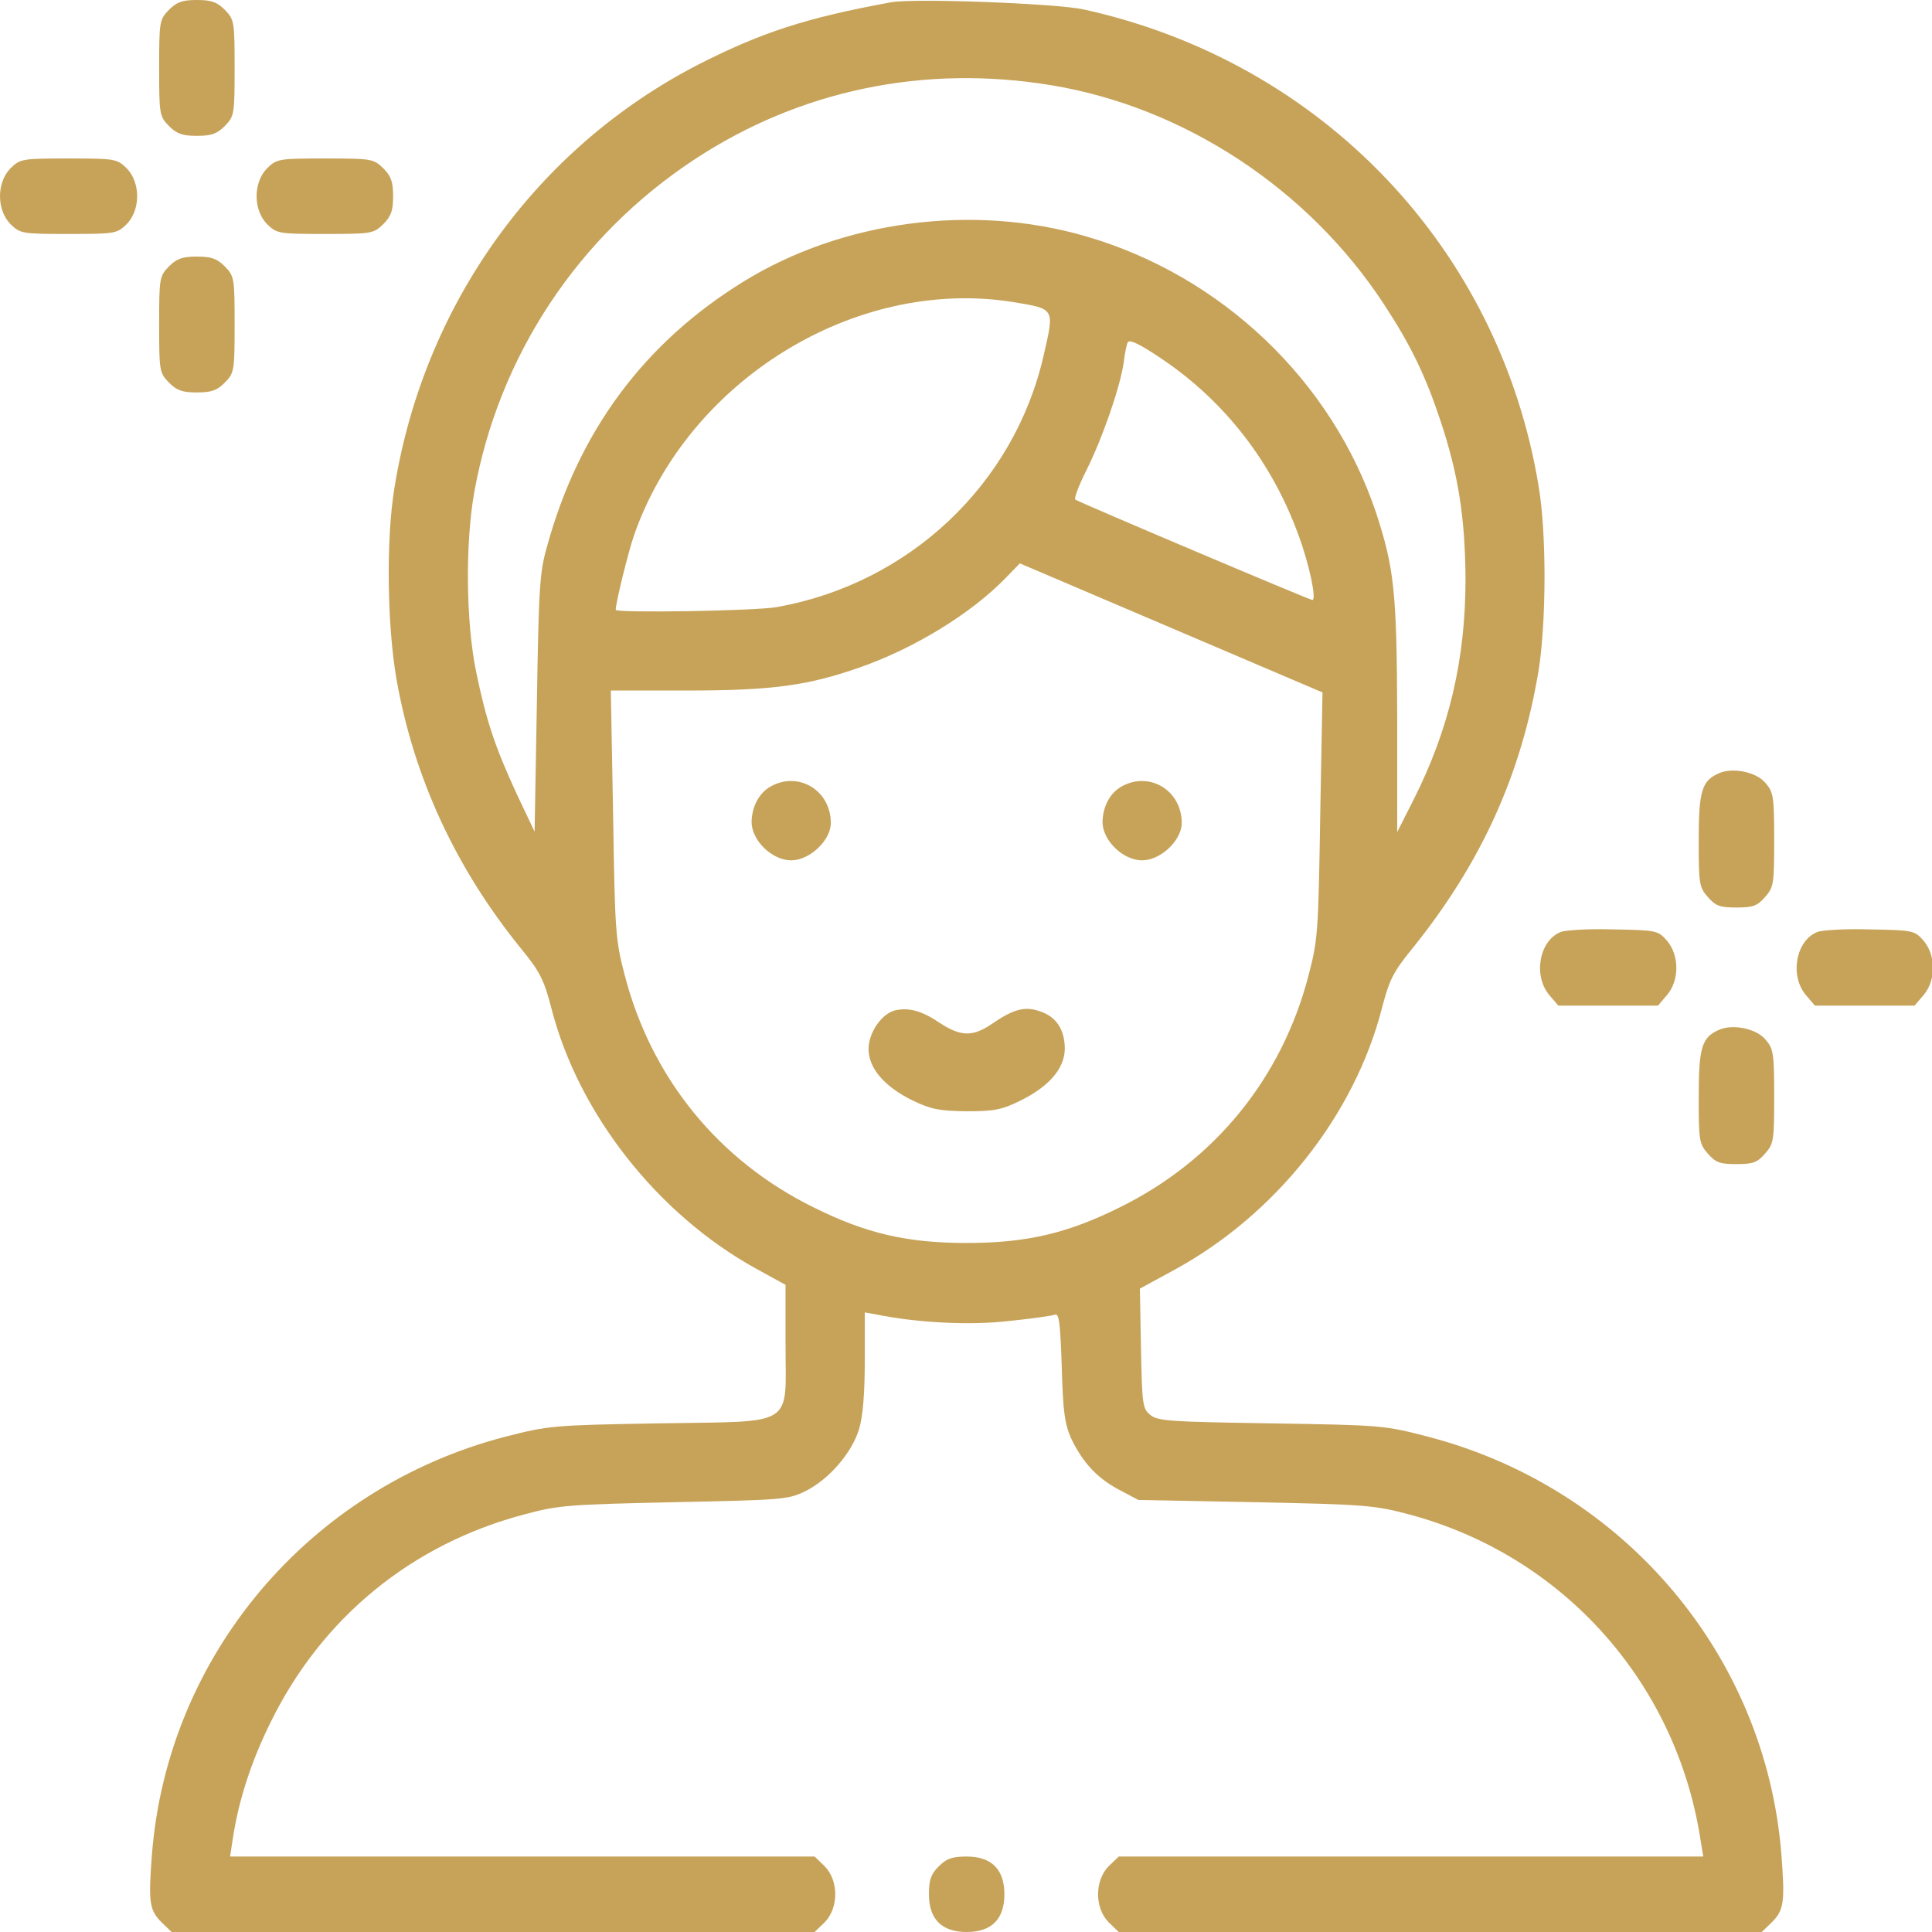 <?xml version="1.0" encoding="UTF-8"?> <svg xmlns="http://www.w3.org/2000/svg" width="512" height="512" viewBox="0 0 512 512" fill="none"> <g clip-path="url(#clip0_491_332)"> <path d="M44.775 2.6C42.275 5.2 42.175 5.6 42.175 18C42.175 30.4 42.275 30.8 44.775 33.4C46.875 35.5 48.375 36 52.175 36C55.975 36 57.475 35.5 59.575 33.4C62.075 30.8 62.175 30.4 62.175 18C62.175 5.6 62.075 5.2 59.575 2.6C57.475 0.5 55.975 -5.36442e-07 52.175 -5.36442e-07C48.375 -5.36442e-07 46.875 0.5 44.775 2.6Z" fill="#C7A359"></path> <path d="M236.175 0.6C213.675 4.7 201.775 8.6 185.075 17.1C142.175 39.2 112.475 80.5 104.575 129C102.275 142.7 102.575 165.6 105.075 180C109.675 206.1 120.775 230.1 138.175 251.5C143.075 257.5 144.175 259.7 146.075 267C153.175 295 174.175 321.7 200.175 336.1L208.175 340.5V356.3C208.175 378.5 211.175 376.6 174.575 377.2C146.075 377.7 145.475 377.8 133.675 380.8C81.875 394.4 44.475 438.7 40.275 491.3C39.275 504.2 39.575 506.2 42.875 509.5L45.475 512H130.675H215.875L218.575 509.4C222.275 505.6 222.275 498.4 218.575 494.6L215.875 492H138.475H60.975L61.675 487.4C63.175 477.4 66.475 467 71.675 456.5C85.275 428.7 109.075 409.2 139.075 401.3C147.975 398.9 150.775 398.7 178.675 398.1C207.475 397.5 208.875 397.4 213.375 395.2C219.675 392.1 225.775 385 227.675 378.7C228.675 375.3 229.175 369.3 229.175 360.7V347.8L231.975 348.3C242.575 350.5 256.775 351.3 267.175 350.1C273.175 349.5 278.775 348.7 279.575 348.4C280.675 348 280.975 350.5 281.375 362.2C281.675 373.9 282.175 377.3 283.775 381C286.775 387.4 290.675 391.7 296.575 394.8L301.675 397.5L332.675 398.1C361.675 398.7 364.275 398.9 373.275 401.3C414.075 412.1 444.275 445.8 450.675 487.7L451.375 492H373.875H296.475L293.775 494.6C290.075 498.4 290.075 505.6 293.775 509.4L296.475 512H381.675H466.875L469.475 509.5C472.775 506.2 473.075 504.2 472.075 491.3C467.875 438.7 430.475 394.4 378.675 380.8C366.775 377.7 366.375 377.7 336.875 377.2C310.175 376.8 306.875 376.6 304.875 375C302.775 373.3 302.675 372.3 302.375 357.3L302.075 341.5L311.075 336.6C337.975 322 358.975 295.6 366.275 267C368.175 259.7 369.275 257.5 374.175 251.5C392.575 228.7 403.175 205.3 407.775 177.5C409.775 164.7 409.875 141.5 407.775 129C397.475 65.9 350.375 16.4 287.175 2.5C279.875 0.9 242.275 -0.5 236.175 0.6ZM278.675 22.6C313.775 28.4 346.675 50 366.675 80.5C373.775 91.3 377.675 99.3 381.675 111.3C386.475 125.7 388.275 137.1 388.375 153.5C388.375 174.9 383.975 193.4 374.575 212L370.275 220.5V189.8C370.175 156.9 369.475 150.5 364.675 135.9C352.975 100.9 323.675 73 287.675 62.6C257.775 53.9 223.175 58.5 197.075 74.6C170.775 90.8 153.375 114.2 144.975 144.8C142.975 151.7 142.775 155.9 142.275 186.5L141.675 220.4L136.975 210.5C131.175 197.9 128.875 191.1 126.175 178C123.475 164.9 123.275 144 125.675 130.5C132.175 94.3 153.175 62.6 183.975 42.3C211.875 23.9 244.875 17 278.675 22.6ZM268.175 80C279.675 81.9 279.475 81.5 276.575 94.2C268.775 128.4 240.875 154.7 205.775 160.9C200.075 161.9 163.175 162.5 163.175 161.6C163.175 159.7 166.475 146.4 167.975 142C182.275 100.8 226.575 73.5 268.175 80ZM308.175 95.3C324.675 106.5 337.075 122.5 344.075 141.7C346.975 149.5 348.975 159 347.775 159C347.075 159 286.375 133.3 284.975 132.4C284.575 132.1 285.875 128.7 287.875 124.7C292.175 116.1 296.775 102.8 297.775 96.2C298.075 93.6 298.575 91.2 298.875 90.7C299.375 89.9 301.975 91.1 308.175 95.3ZM349.875 216C349.375 246.9 349.275 249 346.775 258.5C339.675 285.8 321.875 307.6 296.675 320C282.775 326.9 271.975 329.4 256.175 329.4C240.375 329.4 229.575 326.9 215.675 320C190.475 307.6 172.675 285.8 165.575 258.5C163.075 249 162.975 246.9 162.475 215.7L161.875 183H181.875C204.575 183 214.075 181.7 227.775 176.9C242.175 171.9 257.375 162.6 266.475 153.2L270.275 149.3L310.375 166.4L350.475 183.5L349.875 216Z" fill="#C7A359"></path> <path d="M204.275 208.4C201.175 210.1 199.275 213.7 199.175 217.8C199.175 222.7 204.575 228 209.675 228C214.575 228 220.175 222.7 220.175 218.1C220.175 209.5 211.675 204.3 204.275 208.4Z" fill="#C7A359"></path> <path d="M297.275 208.4C294.175 210.1 292.275 213.7 292.175 217.8C292.175 222.7 297.575 228 302.675 228C307.575 228 313.175 222.7 313.175 218.1C313.175 209.5 304.675 204.3 297.275 208.4Z" fill="#C7A359"></path> <path d="M237.475 267.7C233.775 268.4 230.175 273.6 230.175 278C230.175 283.1 234.375 288 241.975 291.7C246.775 294 248.975 294.4 256.175 294.5C263.475 294.5 265.475 294.1 270.375 291.7C278.075 287.9 282.175 283.1 282.175 277.9C282.175 272.8 279.875 269.4 275.575 268C271.575 266.6 268.575 267.4 262.775 271.4C257.775 274.8 254.575 274.7 249.075 271.1C244.375 267.9 240.975 267 237.475 267.7Z" fill="#C7A359"></path> <path d="M2.775 44.6C-0.925 48.4 -0.925 55.6 2.775 59.4C5.375 61.9 5.775 62 18.175 62C30.575 62 30.975 61.9 33.575 59.4C37.275 55.6 37.275 48.4 33.575 44.6C30.975 42.1 30.575 42 18.175 42C5.775 42 5.375 42.1 2.775 44.6Z" fill="#C7A359"></path> <path d="M70.775 44.6C67.075 48.4 67.075 55.6 70.775 59.4C73.375 61.9 73.775 62 86.175 62C98.575 62 98.975 61.9 101.575 59.4C103.675 57.3 104.175 55.8 104.175 52C104.175 48.2 103.675 46.7 101.575 44.6C98.975 42.1 98.575 42 86.175 42C73.775 42 73.375 42.1 70.775 44.6Z" fill="#C7A359"></path> <path d="M44.775 70.6C42.275 73.2 42.175 73.6 42.175 86C42.175 98.4 42.275 98.8 44.775 101.4C46.875 103.5 48.375 104 52.175 104C55.975 104 57.475 103.5 59.575 101.4C62.075 98.8 62.175 98.4 62.175 86C62.175 73.6 62.075 73.2 59.575 70.6C57.475 68.5 55.975 68 52.175 68C48.375 68 46.875 68.5 44.775 70.6Z" fill="#C7A359"></path> <path d="M455.575 204.9C450.975 206.9 450.175 209.6 450.175 222.7C450.175 234.1 450.275 235.1 452.575 237.7C454.675 240.1 455.775 240.5 460.175 240.5C464.575 240.5 465.675 240.1 467.775 237.7C470.075 235.1 470.175 234.2 470.175 222.5C470.175 211.1 469.975 209.9 467.875 207.5C465.475 204.6 459.275 203.3 455.575 204.9Z" fill="#C7A359"></path> <path d="M413.575 247C407.875 249.3 406.275 258.6 410.575 263.7L412.975 266.5H426.175H439.375L441.775 263.7C445.075 259.8 445.075 253.2 441.775 249.3C439.375 246.6 439.075 246.5 427.475 246.3C420.975 246.1 414.675 246.5 413.575 247Z" fill="#C7A359"></path> <path d="M481.575 247C475.875 249.3 474.275 258.6 478.575 263.7L480.975 266.5H494.175H507.375L509.775 263.7C513.075 259.8 513.075 253.2 509.775 249.3C507.375 246.6 507.075 246.5 495.475 246.3C488.975 246.1 482.675 246.5 481.575 247Z" fill="#C7A359"></path> <path d="M455.575 272.9C450.975 274.9 450.175 277.6 450.175 290.7C450.175 302.1 450.275 303.1 452.575 305.7C454.675 308.1 455.775 308.5 460.175 308.5C464.575 308.5 465.675 308.1 467.775 305.7C470.075 303.1 470.175 302.2 470.175 290.5C470.175 279.1 469.975 277.9 467.875 275.5C465.475 272.6 459.275 271.3 455.575 272.9Z" fill="#C7A359"></path> <path d="M248.775 494.6C246.675 496.7 246.175 498.2 246.175 502C246.175 508.6 249.575 512 256.175 512C262.775 512 266.175 508.6 266.175 502C266.175 495.4 262.775 492 256.175 492C252.375 492 250.875 492.5 248.775 494.6Z" fill="#C7A359"></path> </g> <defs> <clipPath id="clip0_491_332"> <rect width="512" height="512" fill="white"></rect> </clipPath> </defs> </svg> 